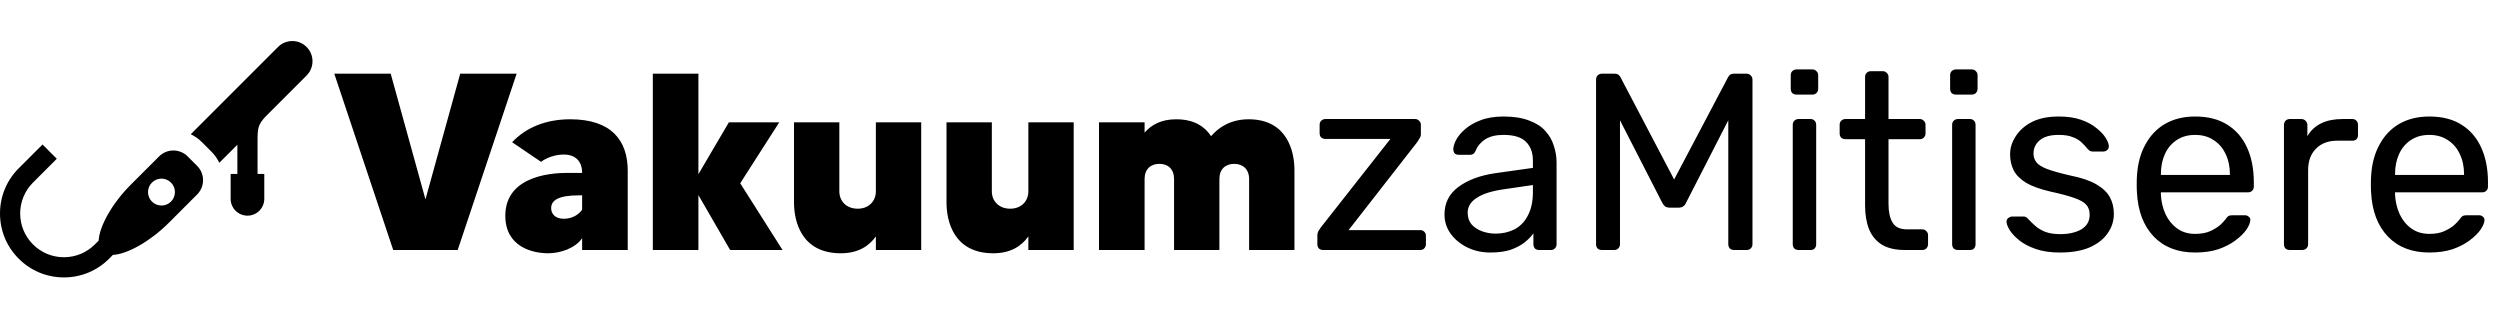 <svg width="2680" height="341" viewBox="0 0 2680 341" fill="none" xmlns="http://www.w3.org/2000/svg">
<path d="M493.35 79H553.83L490.65 268H421.53L358.35 79H418.83L456.09 213.73L493.35 79ZM611.357 127.87C655.097 127.87 672.917 150.28 672.917 182.95V268H624.047V255.31C617.027 265.84 601.097 271.51 587.597 271.51C570.587 271.51 541.697 264.49 541.697 231.28C541.697 185.38 598.937 185.38 608.117 185.38C614.327 185.38 621.347 185.38 624.047 185.38C624.047 172.69 616.757 165.67 604.337 165.67C595.157 165.67 585.437 169.18 580.037 173.5L548.987 152.44C563.837 136.78 584.897 127.87 611.357 127.87ZM624.047 224.8V209.41C623.237 209.41 621.887 209.41 620.537 209.41C598.937 209.41 590.837 214.54 590.837 223.18C590.837 229.66 595.697 234.52 604.337 234.52C613.517 234.52 620.537 229.93 624.047 224.8ZM838.876 268H782.716L748.696 209.14V268H699.826V79H748.696V186.73L781.366 131.11H835.366L793.516 196.45L838.876 268ZM938.924 131.11H987.524V268H938.924V253.42C931.904 263.41 920.294 271.51 901.394 271.51C858.734 271.51 851.174 236.95 851.174 216.97V131.11H899.774V205.09C899.774 215.62 907.334 223.72 919.484 223.72C931.364 223.72 938.924 215.62 938.924 205.09V131.11ZM1102.4 131.11H1151V268H1102.4V253.42C1095.38 263.41 1083.77 271.51 1064.87 271.51C1022.21 271.51 1014.65 236.95 1014.65 216.97V131.11H1063.25V205.09C1063.25 215.62 1070.81 223.72 1082.96 223.72C1094.84 223.72 1102.4 215.62 1102.4 205.09V131.11ZM1338.51 127.87C1380.09 127.87 1387.65 162.43 1387.65 182.41V268H1339.05V191.86C1339.05 181.33 1332.3 175.66 1323.12 175.66C1313.67 175.66 1307.19 181.33 1307.19 191.86V268H1258.59V191.86C1258.59 181.33 1252.11 175.66 1242.93 175.66C1233.48 175.66 1227 181.33 1227 191.86V268H1178.13V131.11H1227V142.18C1234.02 134.08 1244.55 127.87 1260.75 127.87C1280.19 127.87 1291.53 135.7 1298.28 145.96C1306.65 136.24 1319.61 127.87 1338.51 127.87ZM1418.42 268C1416.62 268 1415.09 267.46 1413.83 266.38C1412.75 265.12 1412.21 263.59 1412.21 261.79V252.34C1412.21 250.72 1412.57 249.19 1413.29 247.75C1414.19 246.31 1415.09 244.96 1415.99 243.7L1490.51 148.93H1420.85C1419.05 148.93 1417.52 148.39 1416.26 147.31C1415.18 146.23 1414.64 144.7 1414.64 142.72V133.81C1414.64 132.01 1415.18 130.57 1416.26 129.49C1417.52 128.23 1419.05 127.6 1420.85 127.6H1516.97C1518.77 127.6 1520.21 128.23 1521.29 129.49C1522.55 130.57 1523.18 132.01 1523.18 133.81V143.8C1523.18 145.42 1522.73 146.86 1521.83 148.12C1521.11 149.38 1520.3 150.73 1519.4 152.17L1445.69 246.67H1522.37C1524.17 246.67 1525.61 247.21 1526.69 248.29C1527.95 249.37 1528.58 250.9 1528.58 252.88V261.79C1528.58 263.59 1527.95 265.12 1526.69 266.38C1525.61 267.46 1524.17 268 1522.37 268H1418.42ZM1597.64 270.7C1588.64 270.7 1580.45 268.9 1573.07 265.3C1565.69 261.7 1559.75 256.84 1555.25 250.72C1550.75 244.6 1548.5 237.67 1548.5 229.93C1548.5 217.51 1553.54 207.61 1563.62 200.23C1573.7 192.85 1586.84 187.99 1603.04 185.65L1643.27 179.98V172.15C1643.27 163.51 1640.75 156.76 1635.71 151.9C1630.85 147.04 1622.84 144.61 1611.68 144.61C1603.58 144.61 1597.01 146.23 1591.97 149.47C1587.11 152.71 1583.69 156.85 1581.71 161.89C1580.63 164.59 1578.74 165.94 1576.04 165.94H1563.89C1561.91 165.94 1560.38 165.4 1559.3 164.32C1558.4 163.06 1557.95 161.62 1557.95 160C1557.95 157.3 1558.94 153.97 1560.92 150.01C1563.08 146.05 1566.32 142.18 1570.64 138.4C1574.96 134.62 1580.45 131.47 1587.11 128.95C1593.95 126.25 1602.23 124.9 1611.95 124.9C1622.75 124.9 1631.84 126.34 1639.22 129.22C1646.6 131.92 1652.36 135.61 1656.5 140.29C1660.82 144.97 1663.88 150.28 1665.68 156.22C1667.66 162.16 1668.65 168.19 1668.65 174.31V261.79C1668.65 263.59 1668.02 265.12 1666.76 266.38C1665.68 267.46 1664.24 268 1662.44 268H1650.02C1648.04 268 1646.51 267.46 1645.43 266.38C1644.35 265.12 1643.81 263.59 1643.81 261.79V250.18C1641.47 253.42 1638.32 256.66 1634.36 259.9C1630.4 262.96 1625.45 265.57 1619.51 267.73C1613.57 269.71 1606.28 270.7 1597.64 270.7ZM1603.31 250.45C1610.69 250.45 1617.44 248.92 1623.56 245.86C1629.68 242.62 1634.45 237.67 1637.87 231.01C1641.47 224.35 1643.27 215.98 1643.27 205.9V198.34L1611.95 202.93C1599.17 204.73 1589.54 207.79 1583.06 212.11C1576.58 216.25 1573.34 221.56 1573.34 228.04C1573.34 233.08 1574.78 237.31 1577.66 240.73C1580.72 243.97 1584.5 246.4 1589 248.02C1593.68 249.64 1598.45 250.45 1603.31 250.45ZM1717.19 268C1715.39 268 1713.86 267.46 1712.6 266.38C1711.52 265.12 1710.98 263.59 1710.98 261.79V85.48C1710.98 83.5 1711.52 81.97 1712.6 80.89C1713.86 79.63 1715.39 79 1717.19 79H1730.69C1732.85 79 1734.47 79.54 1735.55 80.62C1736.63 81.7 1737.26 82.6 1737.44 83.32L1794.68 192.4L1852.19 83.32C1852.55 82.6 1853.18 81.7 1854.08 80.62C1855.16 79.54 1856.78 79 1858.94 79H1872.17C1874.15 79 1875.68 79.63 1876.76 80.89C1878.02 81.97 1878.65 83.5 1878.65 85.48V261.79C1878.65 263.59 1878.02 265.12 1876.76 266.38C1875.68 267.46 1874.15 268 1872.17 268H1858.94C1857.14 268 1855.61 267.46 1854.35 266.38C1853.27 265.12 1852.73 263.59 1852.73 261.79V128.95L1807.64 216.97C1806.92 218.77 1805.84 220.21 1804.4 221.29C1802.96 222.19 1801.16 222.64 1799 222.64H1790.63C1788.29 222.64 1786.4 222.19 1784.96 221.29C1783.7 220.21 1782.62 218.77 1781.72 216.97L1736.63 128.95V261.79C1736.63 263.59 1736 265.12 1734.74 266.38C1733.66 267.46 1732.22 268 1730.42 268H1717.19ZM1928.04 268C1926.24 268 1924.71 267.46 1923.45 266.38C1922.37 265.12 1921.83 263.59 1921.83 261.79V133.81C1921.83 132.01 1922.37 130.57 1923.45 129.49C1924.71 128.23 1926.24 127.6 1928.04 127.6H1941C1942.8 127.6 1944.24 128.23 1945.32 129.49C1946.4 130.57 1946.94 132.01 1946.94 133.81V261.79C1946.94 263.59 1946.4 265.12 1945.32 266.38C1944.24 267.46 1942.8 268 1941 268H1928.04ZM1925.88 101.41C1924.08 101.41 1922.55 100.87 1921.29 99.79C1920.21 98.53 1919.67 97 1919.67 95.2V80.62C1919.67 78.82 1920.21 77.38 1921.29 76.3C1922.55 75.04 1924.08 74.41 1925.88 74.41H1942.89C1944.69 74.41 1946.13 75.04 1947.21 76.3C1948.47 77.38 1949.1 78.82 1949.1 80.62V95.2C1949.1 97 1948.47 98.53 1947.21 99.79C1946.13 100.87 1944.69 101.41 1942.89 101.41H1925.88ZM2042.03 268C2031.95 268 2023.76 266.11 2017.46 262.33C2011.16 258.37 2006.57 252.88 2003.69 245.86C2000.81 238.66 1999.37 230.2 1999.37 220.48V149.2H1978.31C1976.51 149.2 1974.98 148.66 1973.72 147.58C1972.64 146.32 1972.1 144.79 1972.1 142.99V133.81C1972.1 132.01 1972.64 130.57 1973.72 129.49C1974.98 128.23 1976.51 127.6 1978.31 127.6H1999.37V82.51C1999.37 80.71 1999.91 79.27 2000.99 78.19C2002.25 76.93 2003.78 76.3 2005.58 76.3H2018.27C2020.07 76.3 2021.51 76.93 2022.59 78.19C2023.85 79.27 2024.48 80.71 2024.48 82.51V127.6H2057.96C2059.76 127.6 2061.2 128.23 2062.28 129.49C2063.54 130.57 2064.17 132.01 2064.17 133.81V142.99C2064.17 144.79 2063.54 146.32 2062.28 147.58C2061.2 148.66 2059.76 149.2 2057.96 149.2H2024.48V218.59C2024.48 227.05 2025.92 233.71 2028.8 238.57C2031.68 243.43 2036.81 245.86 2044.19 245.86H2060.66C2062.46 245.86 2063.9 246.49 2064.98 247.75C2066.24 248.83 2066.87 250.27 2066.87 252.07V261.79C2066.87 263.59 2066.24 265.12 2064.98 266.38C2063.9 267.46 2062.46 268 2060.66 268H2042.03ZM2098.9 268C2097.1 268 2095.57 267.46 2094.31 266.38C2093.23 265.12 2092.69 263.59 2092.69 261.79V133.81C2092.69 132.01 2093.23 130.57 2094.31 129.49C2095.57 128.23 2097.1 127.6 2098.9 127.6H2111.86C2113.66 127.6 2115.1 128.23 2116.18 129.49C2117.26 130.57 2117.8 132.01 2117.8 133.81V261.79C2117.8 263.59 2117.26 265.12 2116.18 266.38C2115.1 267.46 2113.66 268 2111.86 268H2098.9ZM2096.74 101.41C2094.94 101.41 2093.41 100.87 2092.15 99.79C2091.07 98.53 2090.53 97 2090.53 95.2V80.62C2090.53 78.82 2091.07 77.38 2092.15 76.3C2093.41 75.04 2094.94 74.41 2096.74 74.41H2113.75C2115.55 74.41 2116.99 75.04 2118.07 76.3C2119.33 77.38 2119.96 78.82 2119.96 80.62V95.2C2119.96 97 2119.33 98.53 2118.07 99.79C2116.99 100.87 2115.55 101.41 2113.75 101.41H2096.74ZM2208.27 270.7C2198.19 270.7 2189.55 269.44 2182.35 266.92C2175.15 264.4 2169.3 261.34 2164.8 257.74C2160.3 254.14 2156.88 250.54 2154.54 246.94C2152.38 243.34 2151.21 240.46 2151.03 238.3C2150.85 236.32 2151.48 234.79 2152.92 233.71C2154.36 232.63 2155.8 232.09 2157.24 232.09H2169.12C2170.2 232.09 2171.01 232.27 2171.55 232.63C2172.27 232.81 2173.17 233.53 2174.25 234.79C2176.59 237.31 2179.2 239.83 2182.08 242.35C2184.96 244.87 2188.47 246.94 2192.61 248.56C2196.93 250.18 2202.24 250.99 2208.54 250.99C2217.72 250.99 2225.28 249.28 2231.22 245.86C2237.16 242.26 2240.13 237.04 2240.13 230.2C2240.13 225.7 2238.87 222.1 2236.35 219.4C2234.01 216.7 2229.69 214.27 2223.39 212.11C2217.27 209.95 2208.81 207.7 2198.01 205.36C2187.21 202.84 2178.66 199.78 2172.36 196.18C2166.06 192.4 2161.56 187.99 2158.86 182.95C2156.16 177.73 2154.81 171.88 2154.81 165.4C2154.81 158.74 2156.79 152.35 2160.75 146.23C2164.71 139.93 2170.47 134.8 2178.03 130.84C2185.77 126.88 2195.4 124.9 2206.92 124.9C2216.28 124.9 2224.29 126.07 2230.95 128.41C2237.61 130.75 2243.1 133.72 2247.42 137.32C2251.74 140.74 2254.98 144.16 2257.14 147.58C2259.3 151 2260.47 153.88 2260.65 156.22C2260.83 158.02 2260.29 159.55 2259.03 160.81C2257.77 161.89 2256.33 162.43 2254.71 162.43H2243.37C2242.11 162.43 2241.03 162.16 2240.13 161.62C2239.41 161.08 2238.69 160.45 2237.97 159.73C2236.17 157.39 2234.01 155.05 2231.49 152.71C2229.15 150.37 2226 148.48 2222.04 147.04C2218.26 145.42 2213.22 144.61 2206.92 144.61C2197.92 144.61 2191.17 146.5 2186.67 150.28C2182.17 154.06 2179.92 158.83 2179.92 164.59C2179.92 168.01 2180.91 171.07 2182.89 173.77C2184.87 176.47 2188.65 178.9 2194.23 181.06C2199.81 183.22 2208.09 185.56 2219.07 188.08C2230.95 190.42 2240.31 193.57 2247.15 197.53C2253.99 201.49 2258.85 206.08 2261.73 211.3C2264.61 216.52 2266.05 222.55 2266.05 229.39C2266.05 236.95 2263.8 243.88 2259.3 250.18C2254.98 256.48 2248.5 261.52 2239.86 265.3C2231.4 268.9 2220.87 270.7 2208.27 270.7ZM2353.19 270.7C2334.65 270.7 2319.89 265.03 2308.91 253.69C2297.93 242.17 2291.9 226.51 2290.82 206.71C2290.64 204.37 2290.55 201.4 2290.55 197.8C2290.55 194.02 2290.64 190.96 2290.82 188.62C2291.54 175.84 2294.51 164.68 2299.73 155.14C2304.95 145.42 2312.06 137.95 2321.06 132.73C2330.24 127.51 2340.95 124.9 2353.19 124.9C2366.87 124.9 2378.3 127.78 2387.48 133.54C2396.84 139.3 2403.95 147.49 2408.81 158.11C2413.67 168.73 2416.1 181.15 2416.1 195.37V199.96C2416.1 201.94 2415.47 203.47 2414.21 204.55C2413.13 205.63 2411.69 206.17 2409.89 206.17H2316.47C2316.47 206.35 2316.47 206.71 2316.47 207.25C2316.47 207.79 2316.47 208.24 2316.47 208.6C2316.83 215.98 2318.45 222.91 2321.33 229.39C2324.21 235.69 2328.35 240.82 2333.75 244.78C2339.15 248.74 2345.63 250.72 2353.19 250.72C2359.67 250.72 2365.07 249.73 2369.39 247.75C2373.71 245.77 2377.22 243.61 2379.92 241.27C2382.62 238.75 2384.42 236.86 2385.32 235.6C2386.94 233.26 2388.2 231.91 2389.1 231.55C2390 231.01 2391.44 230.74 2393.42 230.74H2406.38C2408.18 230.74 2409.62 231.28 2410.7 232.36C2411.96 233.26 2412.5 234.61 2412.32 236.41C2412.14 239.11 2410.7 242.44 2408 246.4C2405.3 250.18 2401.43 253.96 2396.39 257.74C2391.35 261.52 2385.23 264.67 2378.03 267.19C2370.83 269.53 2362.55 270.7 2353.19 270.7ZM2316.47 187.54H2390.45V186.73C2390.45 178.63 2388.92 171.43 2385.86 165.13C2382.98 158.83 2378.75 153.88 2373.17 150.28C2367.59 146.5 2360.93 144.61 2353.19 144.61C2345.45 144.61 2338.79 146.5 2333.21 150.28C2327.81 153.88 2323.67 158.83 2320.79 165.13C2317.91 171.43 2316.47 178.63 2316.47 186.73V187.54ZM2454.6 268C2452.8 268 2451.27 267.46 2450.01 266.38C2448.93 265.12 2448.39 263.59 2448.39 261.79V134.08C2448.39 132.28 2448.93 130.75 2450.01 129.49C2451.27 128.23 2452.8 127.6 2454.6 127.6H2467.02C2468.82 127.6 2470.35 128.23 2471.61 129.49C2472.87 130.75 2473.5 132.28 2473.5 134.08V145.96C2477.1 139.84 2482.05 135.25 2488.35 132.19C2494.65 129.13 2502.21 127.6 2511.03 127.6H2521.83C2523.63 127.6 2525.07 128.23 2526.15 129.49C2527.23 130.57 2527.77 132.01 2527.77 133.81V144.88C2527.77 146.68 2527.23 148.12 2526.15 149.2C2525.07 150.28 2523.63 150.82 2521.83 150.82H2505.63C2495.91 150.82 2488.26 153.7 2482.68 159.46C2477.1 165.04 2474.31 172.69 2474.31 182.41V261.79C2474.31 263.59 2473.68 265.12 2472.42 266.38C2471.16 267.46 2469.63 268 2467.83 268H2454.6ZM2604.21 270.7C2585.67 270.7 2570.91 265.03 2559.93 253.69C2548.95 242.17 2542.92 226.51 2541.84 206.71C2541.66 204.37 2541.57 201.4 2541.57 197.8C2541.57 194.02 2541.66 190.96 2541.84 188.62C2542.56 175.84 2545.53 164.68 2550.75 155.14C2555.97 145.42 2563.08 137.95 2572.08 132.73C2581.26 127.51 2591.97 124.9 2604.21 124.9C2617.89 124.9 2629.32 127.78 2638.5 133.54C2647.86 139.3 2654.97 147.49 2659.83 158.11C2664.69 168.73 2667.12 181.15 2667.12 195.37V199.96C2667.12 201.94 2666.49 203.47 2665.23 204.55C2664.15 205.63 2662.71 206.17 2660.91 206.17H2567.49C2567.49 206.35 2567.49 206.71 2567.49 207.25C2567.49 207.79 2567.49 208.24 2567.49 208.6C2567.85 215.98 2569.47 222.91 2572.35 229.39C2575.23 235.69 2579.37 240.82 2584.77 244.78C2590.17 248.74 2596.65 250.72 2604.21 250.72C2610.69 250.72 2616.09 249.73 2620.41 247.75C2624.73 245.77 2628.24 243.61 2630.94 241.27C2633.64 238.75 2635.44 236.86 2636.34 235.6C2637.96 233.26 2639.22 231.91 2640.12 231.55C2641.02 231.01 2642.46 230.74 2644.44 230.74H2657.4C2659.2 230.74 2660.64 231.28 2661.72 232.36C2662.98 233.26 2663.52 234.61 2663.34 236.41C2663.16 239.11 2661.72 242.44 2659.02 246.4C2656.32 250.18 2652.45 253.96 2647.41 257.74C2642.37 261.52 2636.25 264.67 2629.05 267.19C2621.85 269.53 2613.57 270.7 2604.21 270.7ZM2567.49 187.54H2641.47V186.73C2641.47 178.63 2639.94 171.43 2636.88 165.13C2634 158.83 2629.77 153.88 2624.19 150.28C2618.61 146.5 2611.95 144.61 2604.21 144.61C2596.47 144.61 2589.81 146.5 2584.23 150.28C2578.83 153.88 2574.69 158.83 2571.81 165.13C2568.93 171.43 2567.49 178.63 2567.49 186.73V187.54Z" fill="black"/>
<path d="M211.346 177.86L201.145 167.659C192.694 159.208 178.991 159.208 170.541 167.658L139.938 198.261C120.672 217.527 106.512 242.237 105.764 257.938L101.682 262.02C92.827 270.876 81.052 275.754 68.528 275.753C56.005 275.754 44.23 270.876 35.374 262.02C26.519 253.165 21.641 241.392 21.642 228.867C21.642 216.343 26.518 204.568 35.374 195.712L60.877 170.209L45.575 154.906L20.072 180.409C7.129 193.353 0 210.563 0 228.867C0 247.173 7.129 264.381 20.072 277.323C33.014 290.266 50.224 297.394 68.528 297.393C86.832 297.394 104.04 290.267 116.984 277.323L121.065 273.241C136.768 272.493 161.477 258.332 180.742 239.069L211.345 208.464C219.797 200.013 219.797 186.31 211.346 177.86ZM183.292 216.114C177.668 221.739 168.515 221.739 162.89 216.114C157.265 210.49 157.265 201.339 162.888 195.713C168.515 190.087 177.668 190.088 183.293 195.712C188.918 201.339 188.917 210.489 183.292 216.114Z" fill="black"/>
<path d="M328.662 50.339C320.211 41.887 306.509 41.887 298.058 50.339L204.491 143.906C208.816 145.967 212.87 148.776 216.446 152.351L226.649 162.555C230.178 166.084 233.019 170.117 235.112 174.492L254.459 155.145V186.458H247.246L247.245 213.147C247.246 223.107 255.319 231.181 265.279 231.181C275.238 231.181 283.313 223.108 283.313 213.147V186.459L276.099 186.459V150.39C276.099 137.544 276.686 133.73 284.293 125.311L328.661 80.943C337.113 72.491 337.113 58.791 328.662 50.339Z" fill="black"/>
</svg>
